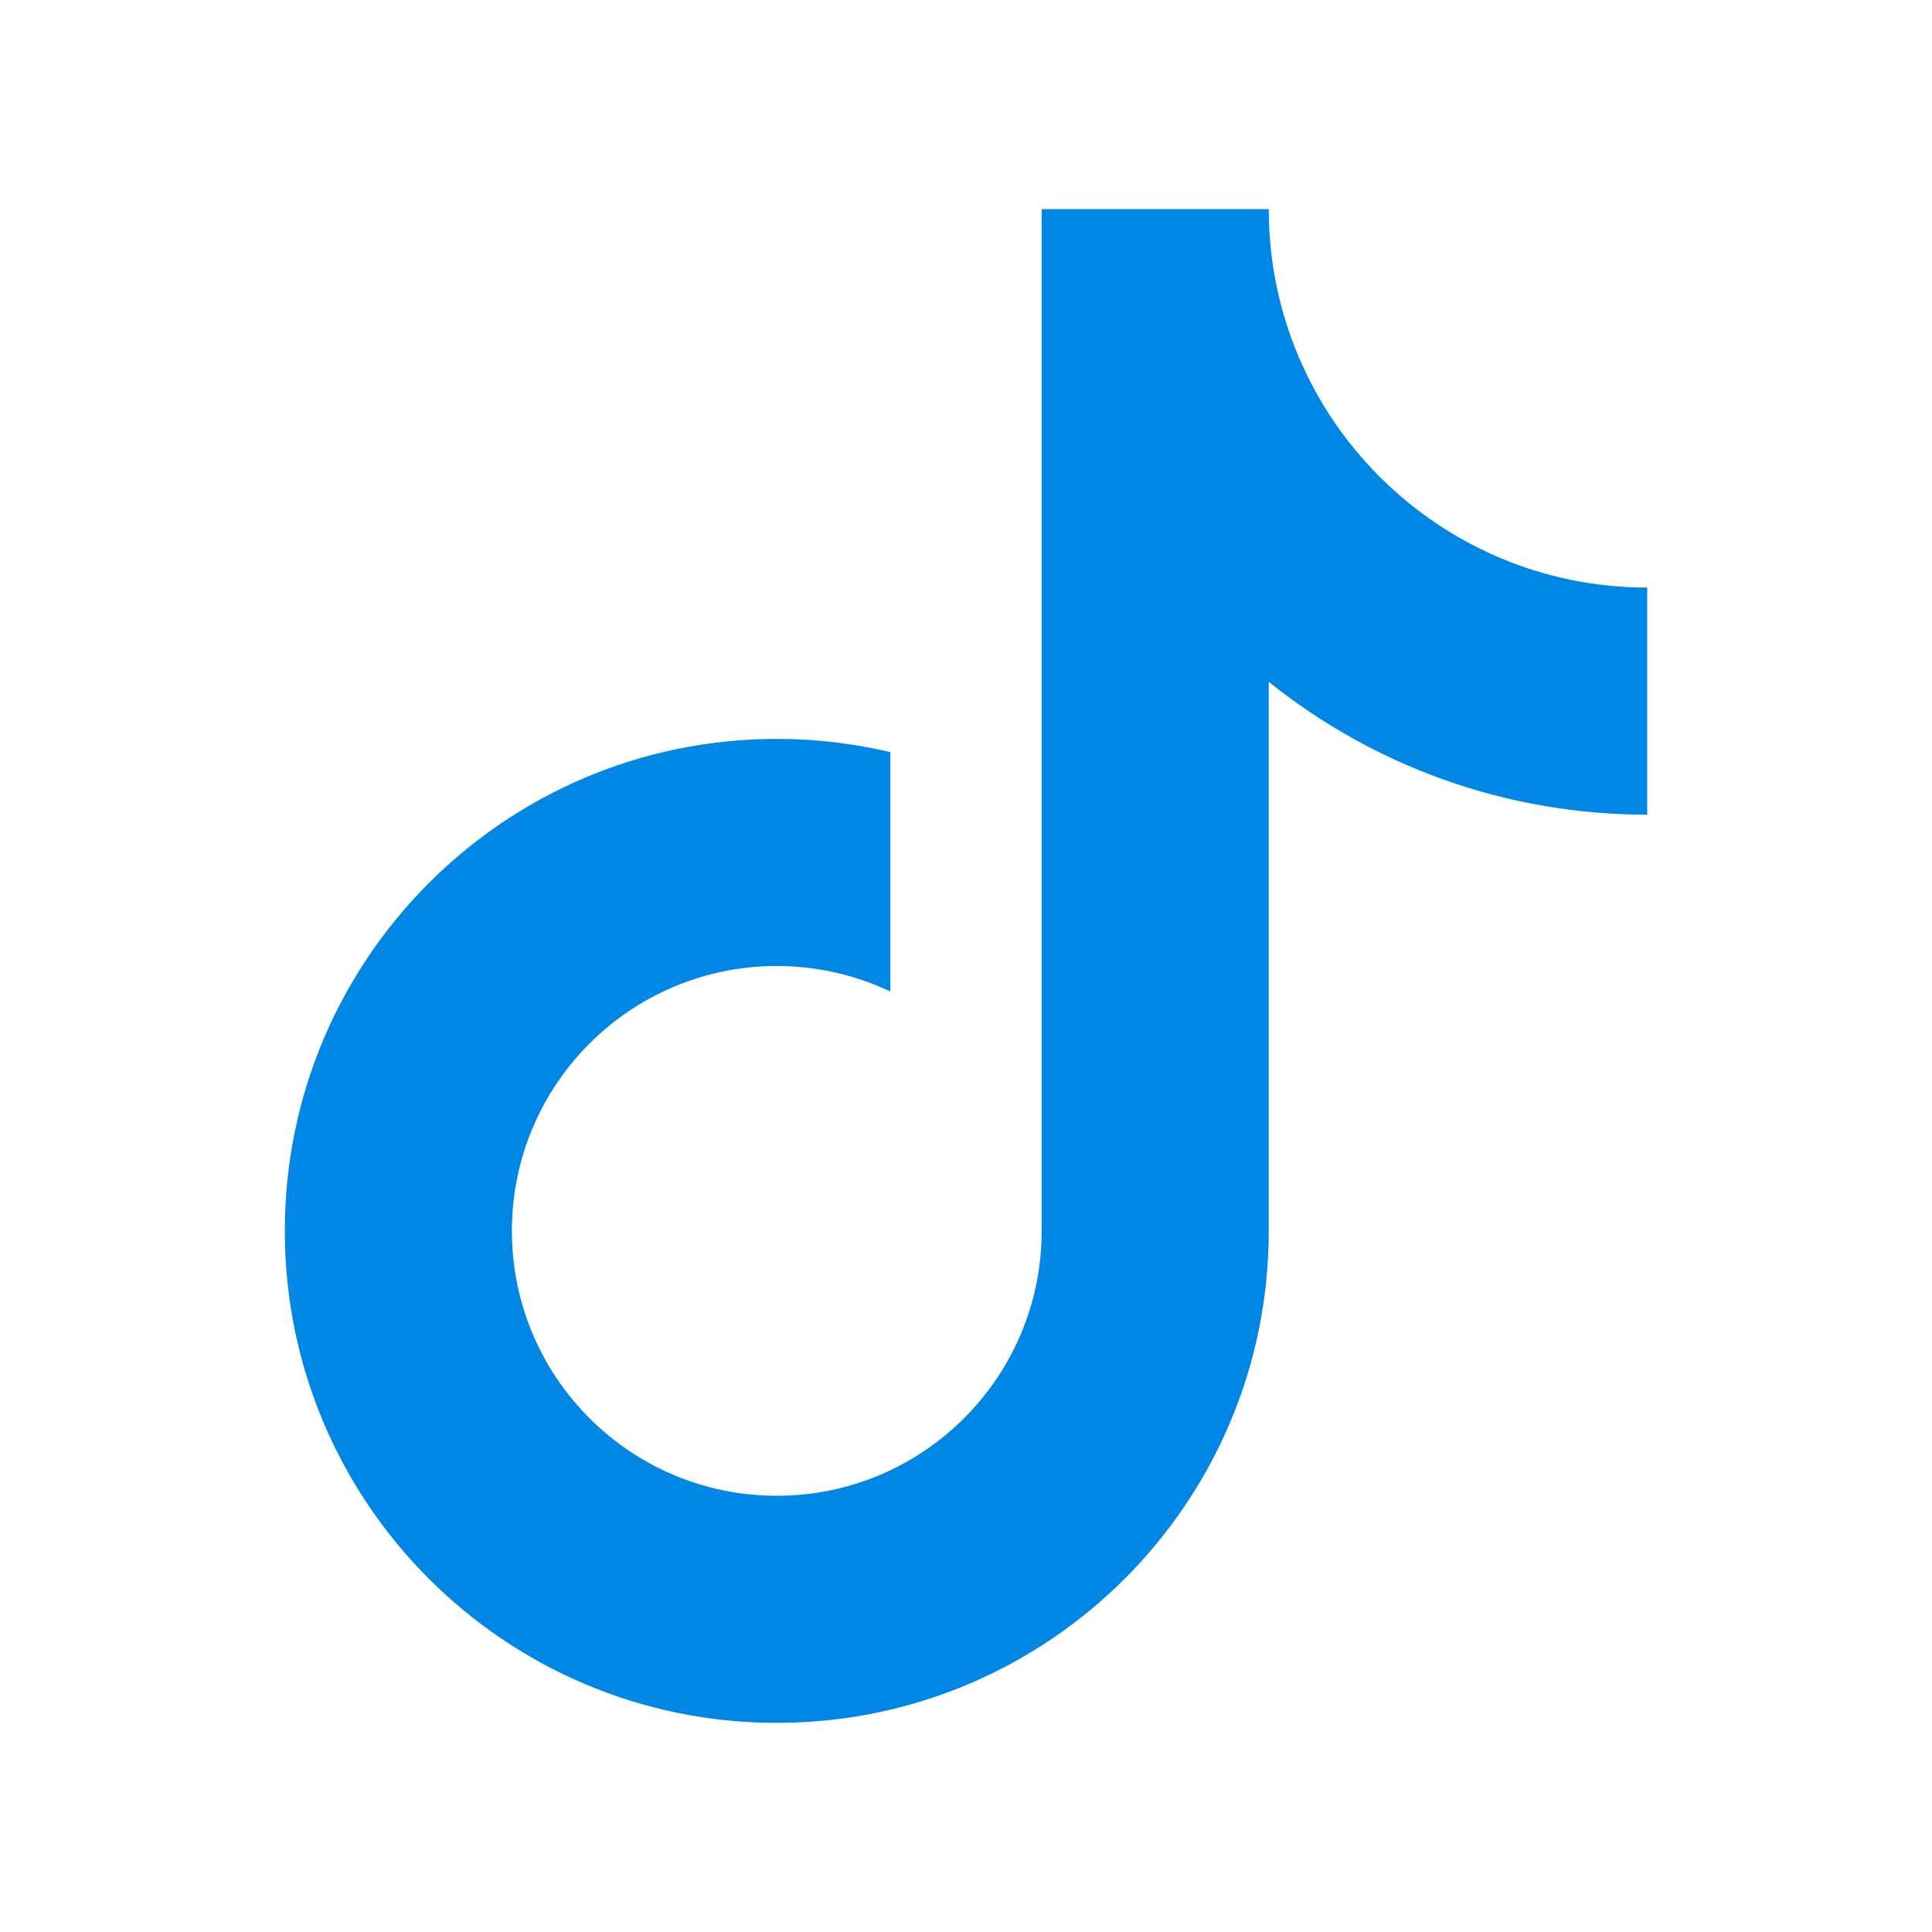<svg width="24" height="24" viewBox="0 0 24 24" fill="none" xmlns="http://www.w3.org/2000/svg">
<path d="M15.761 8.47V15.291C15.761 18.666 13.025 21.402 9.649 21.402C6.274 21.402 3.538 18.666 3.538 15.291C3.538 11.915 6.274 9.179 9.649 9.179C10.135 9.179 10.607 9.236 11.06 9.343V12.317C10.632 12.114 10.154 12 9.649 12C7.832 12 6.359 13.473 6.359 15.291C6.359 17.108 7.832 18.581 9.649 18.581C11.467 18.581 12.94 17.108 12.94 15.291V2.598H15.761C15.761 5.194 17.866 7.299 20.462 7.299V10.12C18.683 10.12 17.049 9.502 15.761 8.47Z" fill="#0087E6"/>
</svg>
